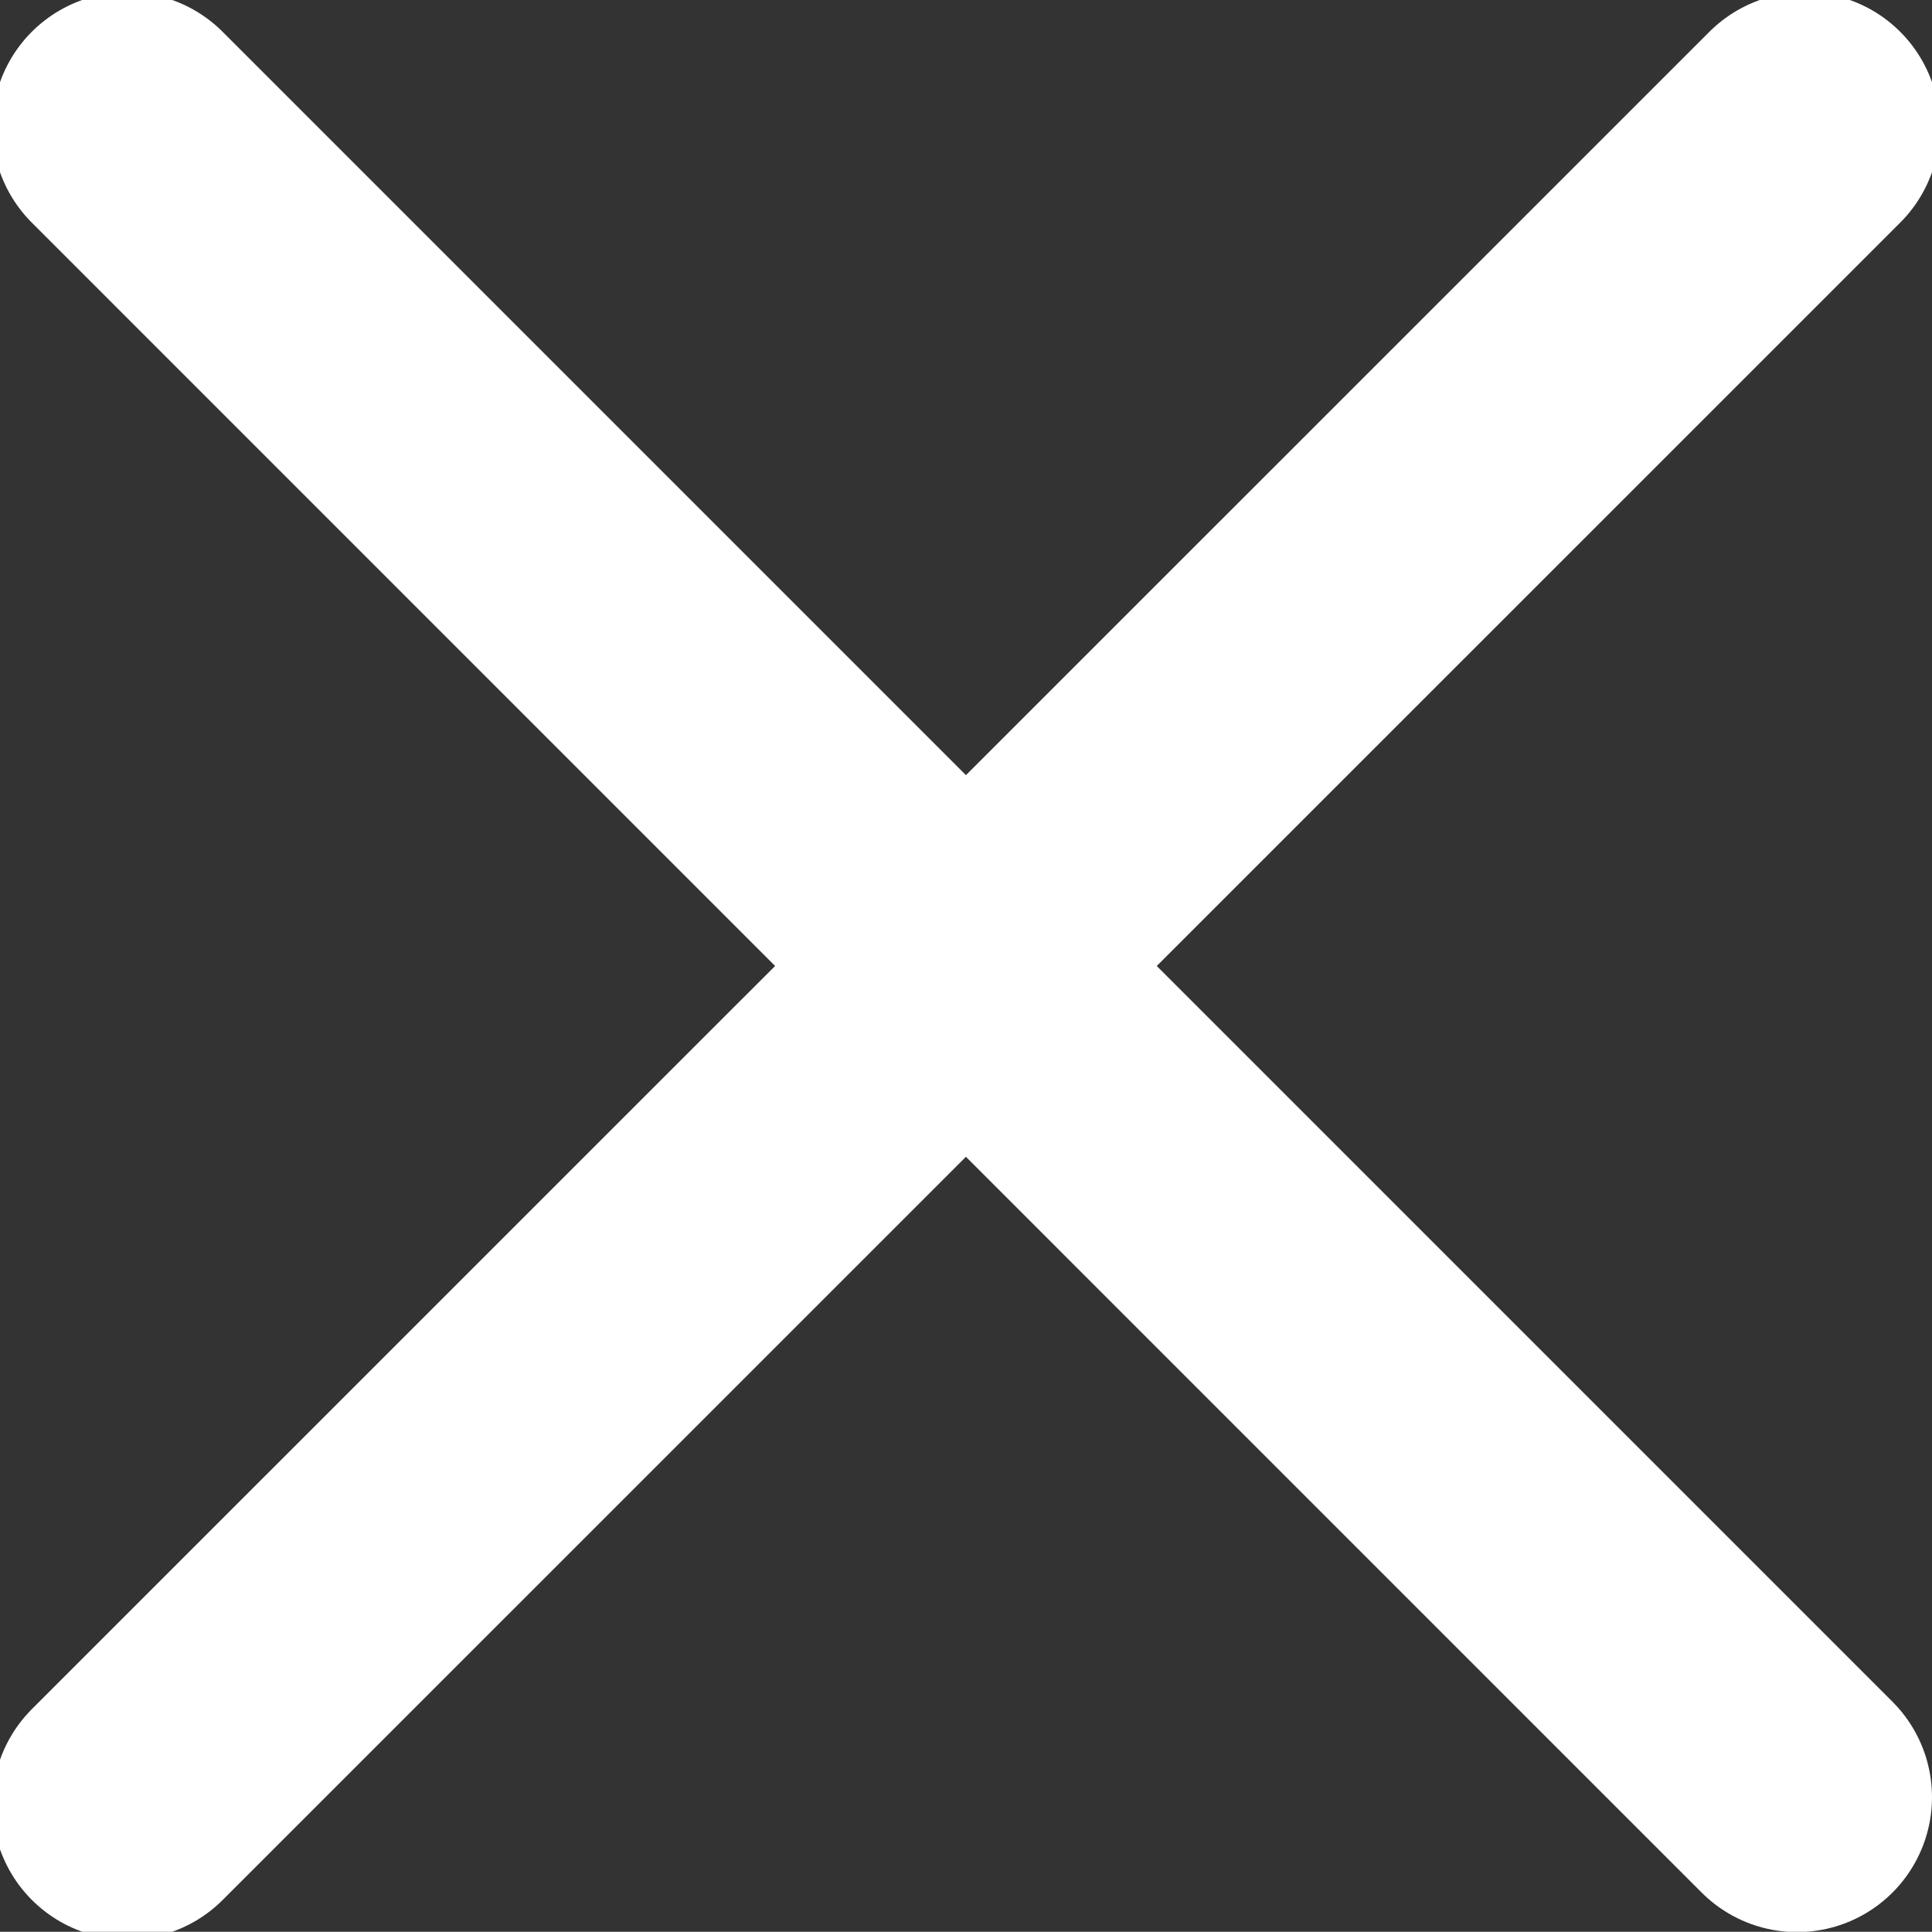 <svg xmlns="http://www.w3.org/2000/svg" width="21.477" height="21.475" viewBox="0 0 21.477 21.475"><rect x="0" y="0" width="21.477" height="21.475" fill="#333333" stroke="none"/><defs><style>.a{fill:none;}.a,.b{stroke:white;stroke-linecap:round;stroke-width:3px;}.b{fill:white;}</style></defs><g transform="translate(-299.375 -111.142)"><path class="a" d="M-18347.562,8540.557l-18.648,18.646" transform="translate(18667 -8428.001)"/><path class="b" d="M-18366.211,8540.557l18.563,18.564" transform="translate(18667 -8428.001)"/></g></svg>